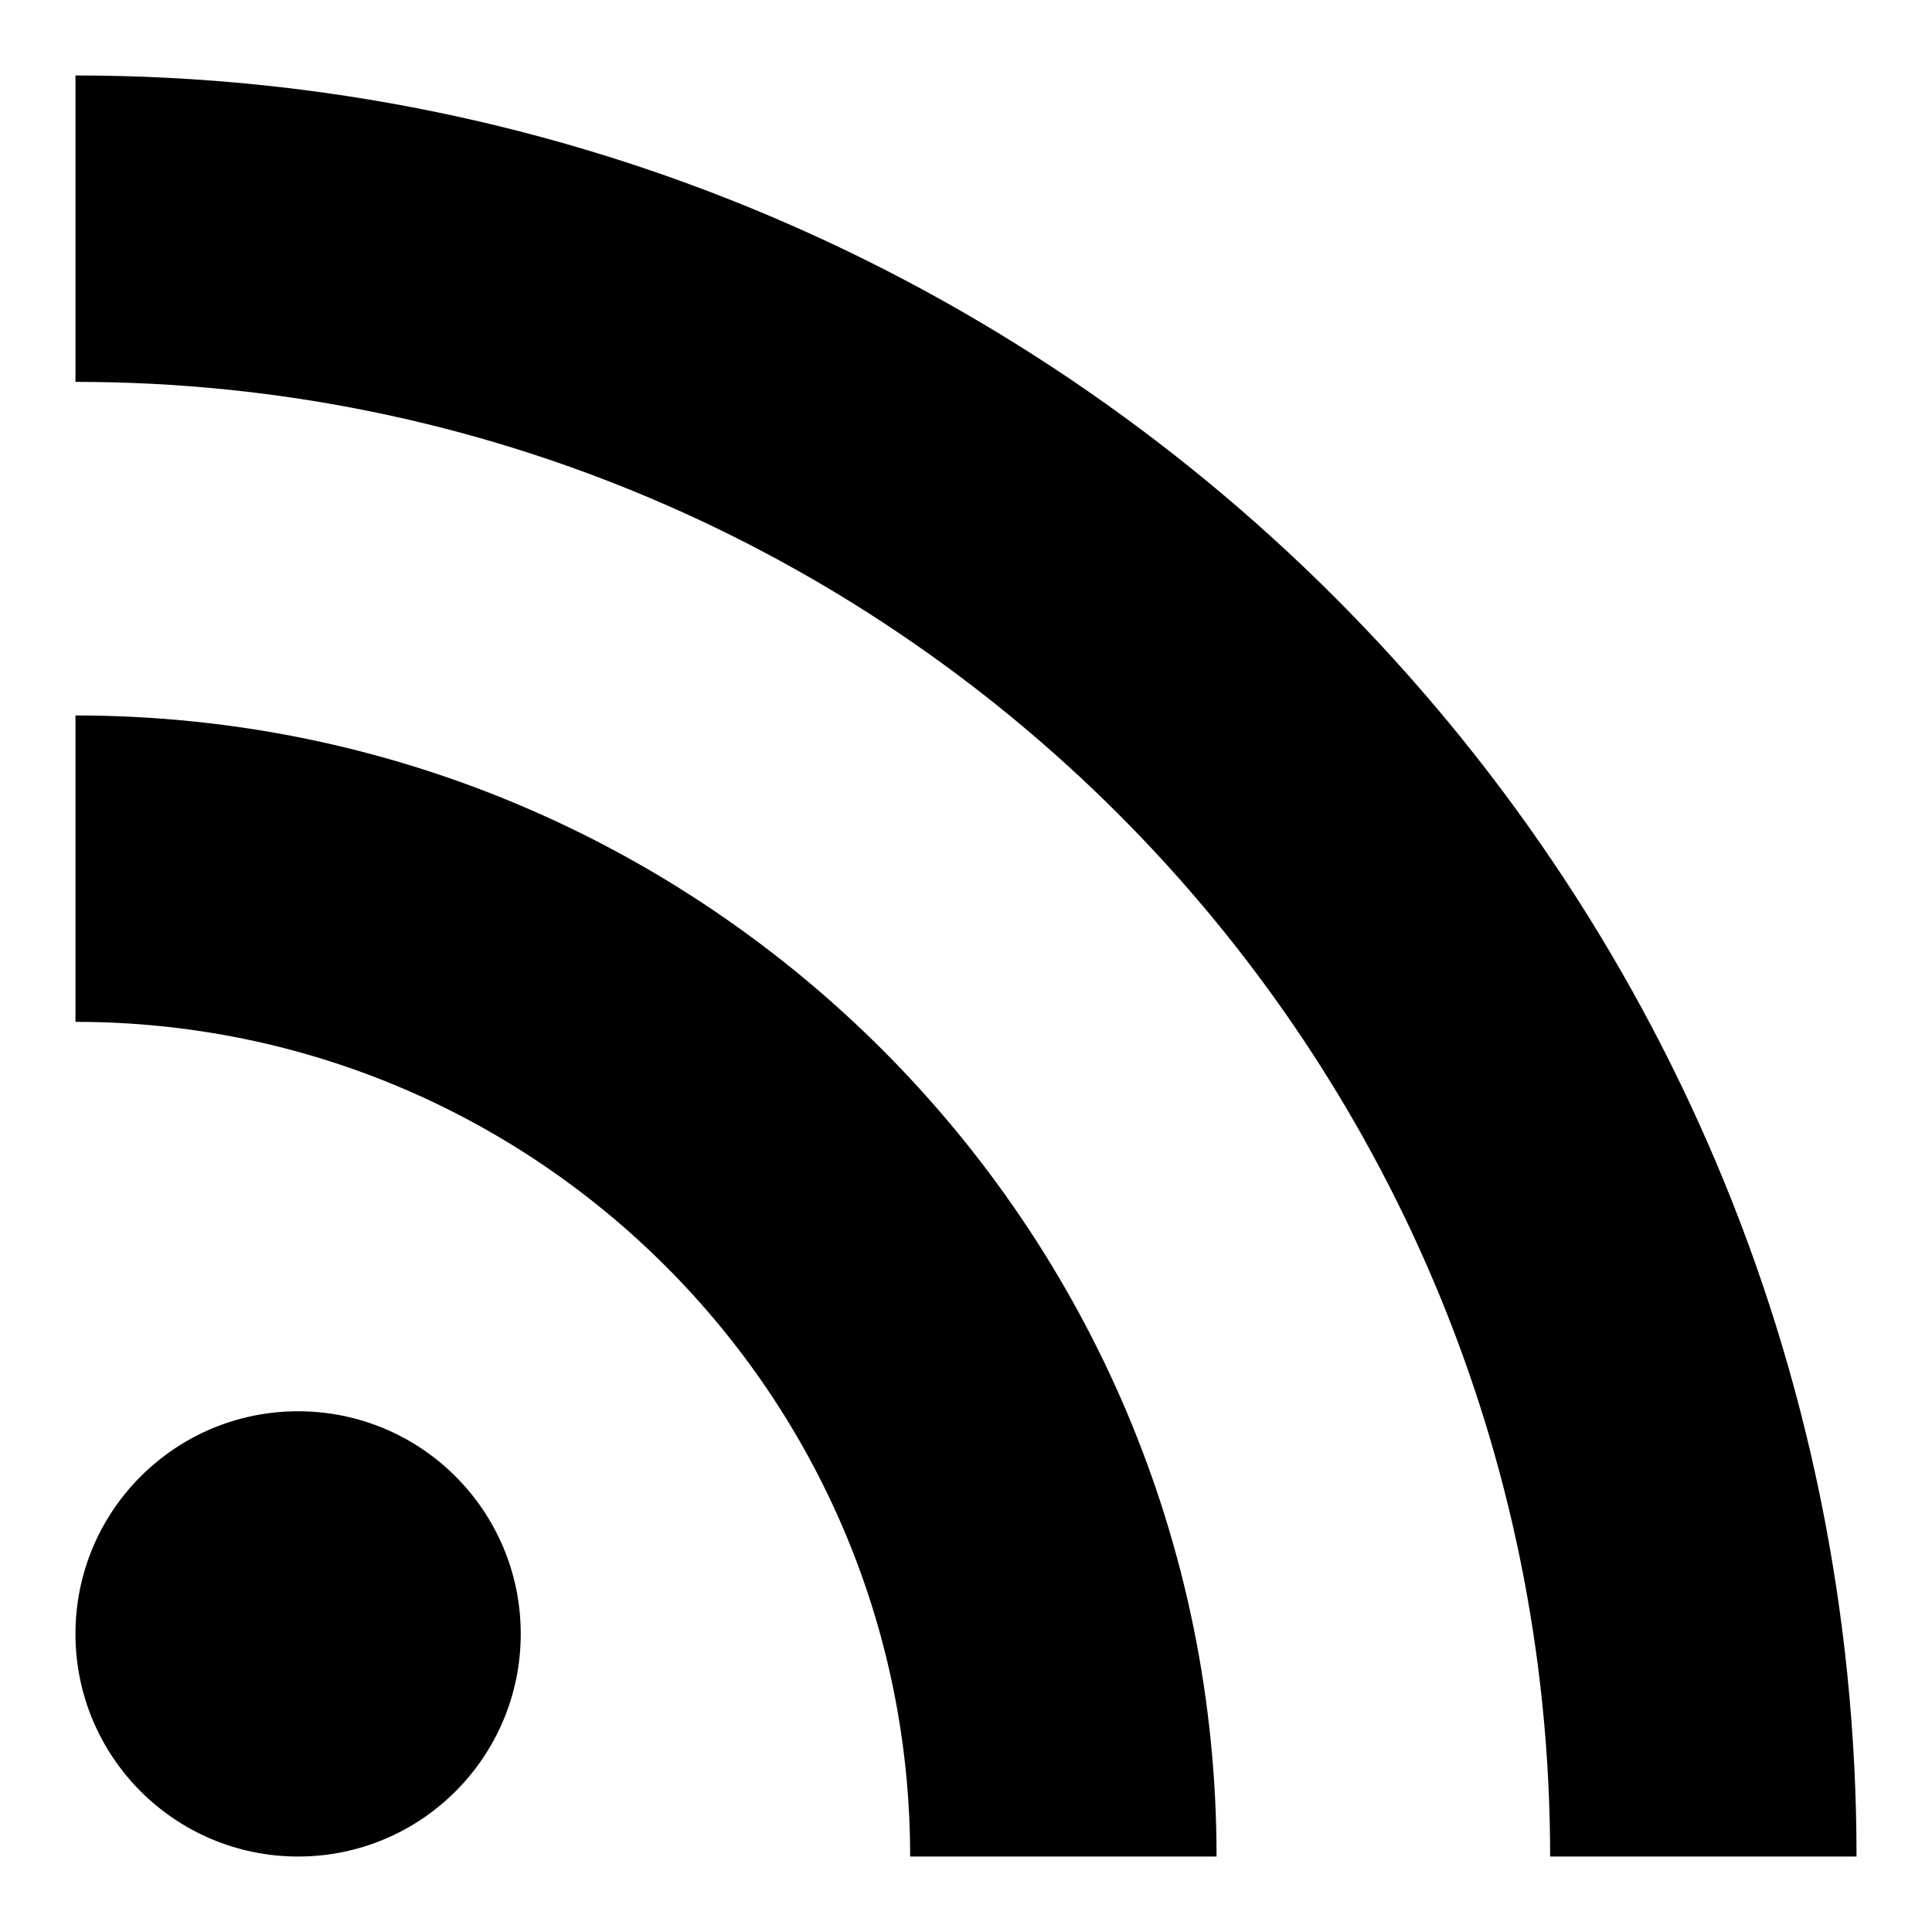 <?xml version="1.0" encoding="utf-8"?>
<!-- Svg Vector Icons : http://www.onlinewebfonts.com/icon -->
<!DOCTYPE svg PUBLIC "-//W3C//DTD SVG 1.1//EN" "http://www.w3.org/Graphics/SVG/1.1/DTD/svg11.dtd">
<svg version="1.1" xmlns="http://www.w3.org/2000/svg" xmlns:xlink="http://www.w3.org/1999/xlink" x="0px" y="0px" viewBox="0 0 256 256" enable-background="new 0 0 256 256" xml:space="preserve">
<g> <path fill="#000000" d="M39.5,187C23.2,187,10,200.2,10,216.5S23.2,246,39.5,246S69,232.8,69,216.5S55.8,187,39.5,187z M10,94.8 v40.6c61.1,0,110.6,49.5,110.6,110.6h40.6C161.2,162.5,93.5,94.8,10,94.8z M10,10v40.6c107.9,0,195.4,87.5,195.4,195.4H246 C246,115.7,140.3,10,10,10z"/></g>
</svg>